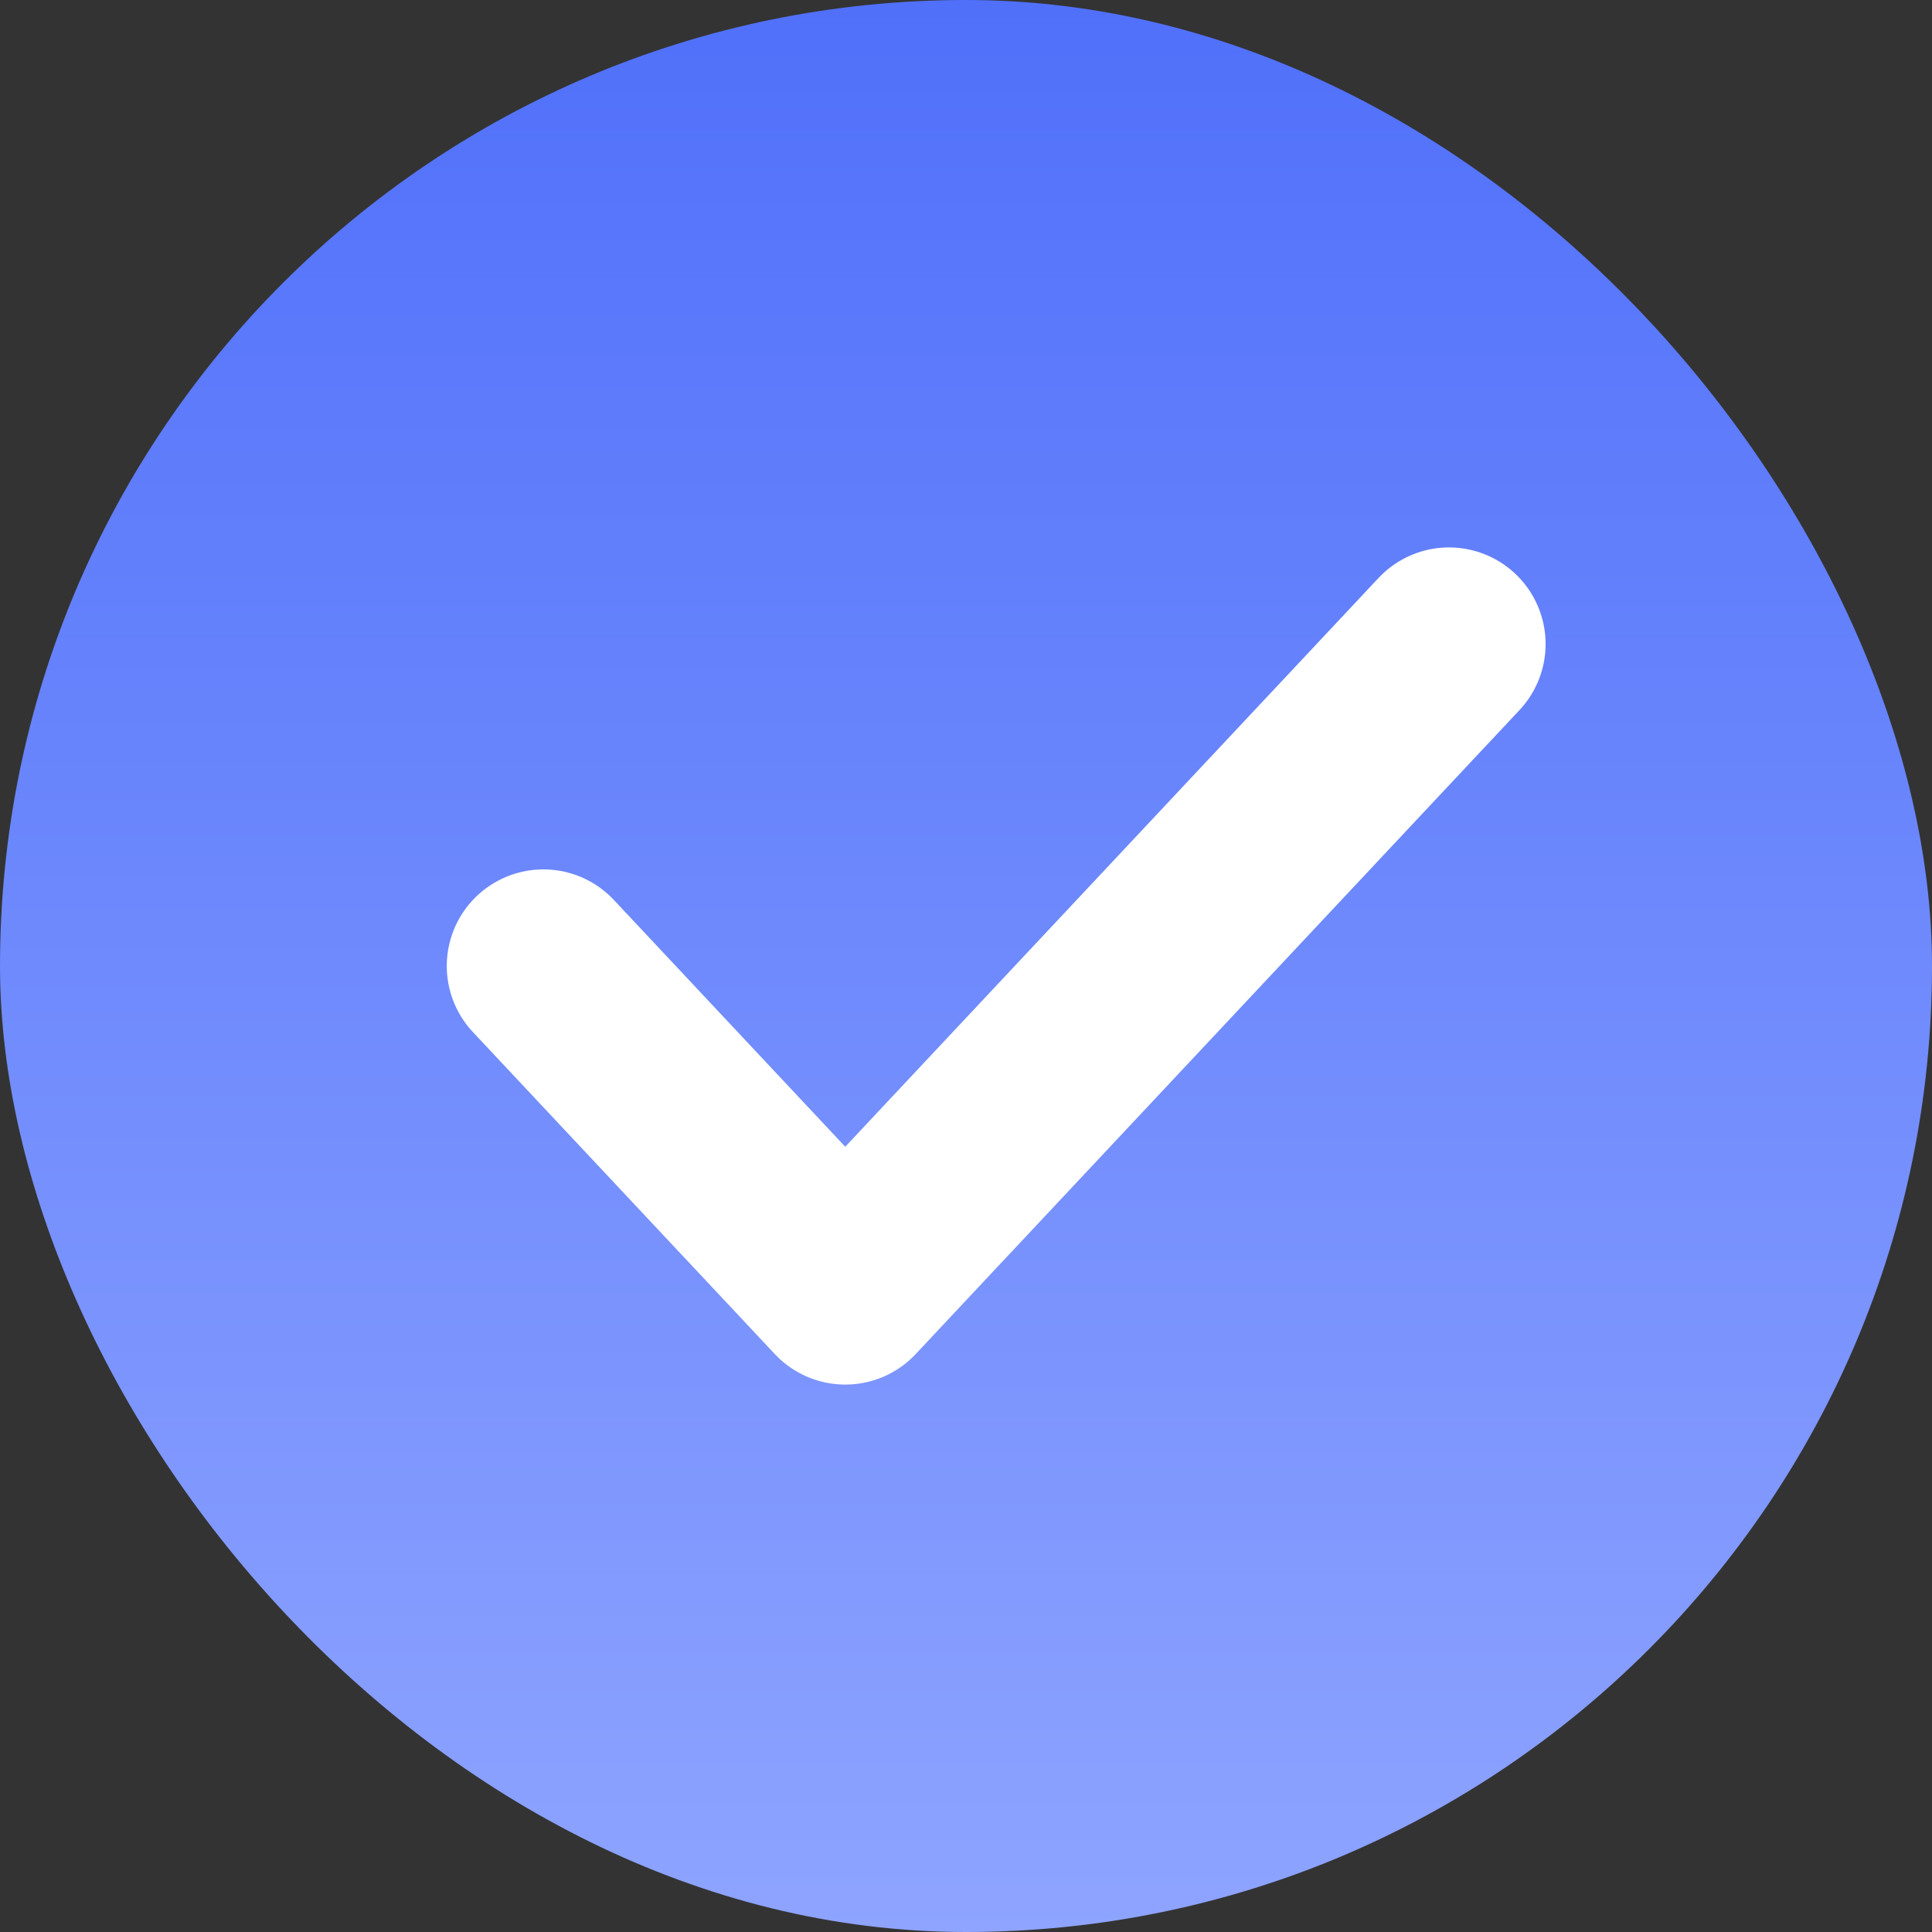 <?xml version="1.0" encoding="UTF-8"?> <svg xmlns="http://www.w3.org/2000/svg" width="20" height="20" viewBox="0 0 20 20" fill="none"><rect x="0" y="0" width="20" height="20" fill="#333333" stroke="none"/><rect width="20" height="20" rx="10" fill="url(#paint0_linear_3479_118)"></rect><path d="M15 6.667L8.75 13.333L5.625 10" stroke="white" stroke-width="2" stroke-linecap="round" stroke-linejoin="round"></path><defs><linearGradient id="paint0_linear_3479_118" x1="10" y1="0" x2="10" y2="20" gradientUnits="userSpaceOnUse"><stop stop-color="#5070FA"></stop><stop offset="1" stop-color="#8EA4FF"></stop></linearGradient></defs></svg> 